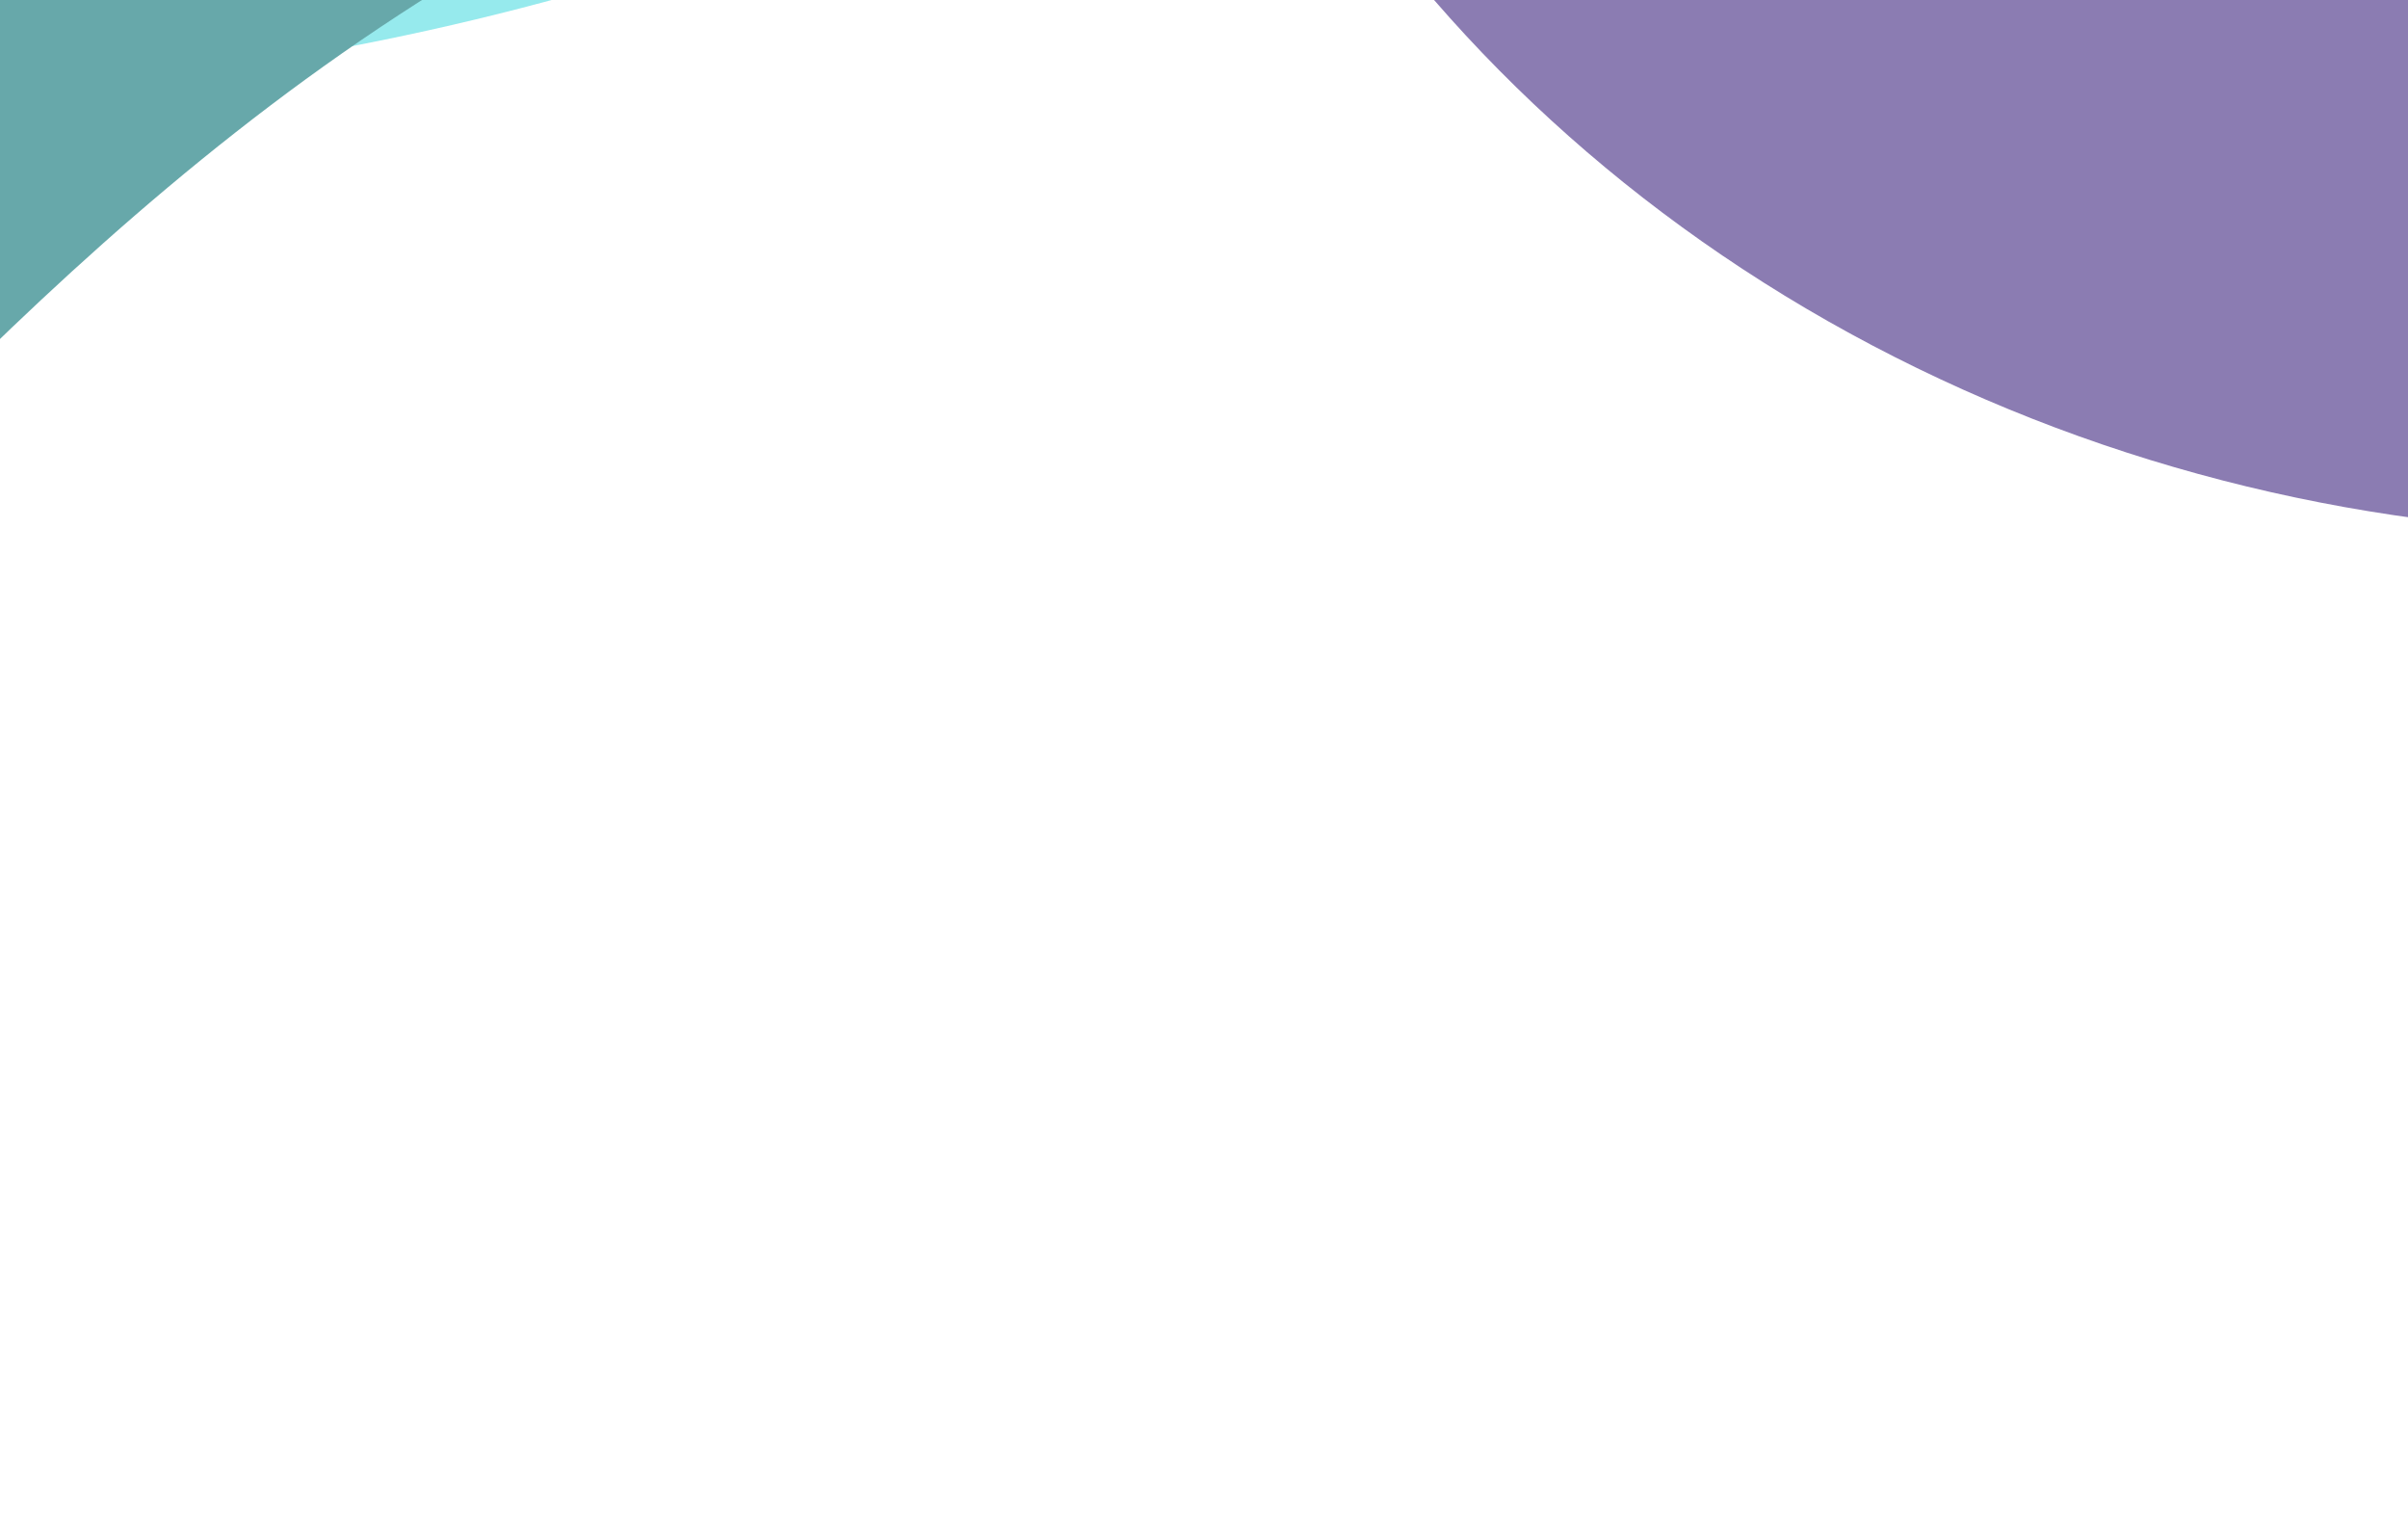 <svg width="1440" height="915" viewBox="0 0 1440 915" fill="none" xmlns="http://www.w3.org/2000/svg">
<g opacity="0.65">
<g filter="url(#filter0_f_4018_38247)">
<ellipse cx="920.87" cy="839.974" rx="920.87" ry="839.974" transform="matrix(1 -8.74228e-08 -8.74228e-08 -1 659.035 318.948)" fill="#4D3589"/>
</g>
<g filter="url(#filter1_f_4018_38247)">
<ellipse cx="878.843" cy="464.982" rx="878.843" ry="464.982" transform="matrix(0.983 -0.183 -0.183 -0.983 -663.16 190.273)" fill="#5EDFE3"/>
</g>
<g filter="url(#filter2_f_4018_38247)">
<path d="M797.906 -174.513C43.874 -134.723 -188.355 575.801 -450.594 555.576C-780.247 530.153 -718.825 -136.305 -450.594 -390.237C-134.424 -689.553 1308.9 -201.479 797.906 -174.513Z" fill="#167A7D"/>
</g>
<g filter="url(#filter3_f_4018_38247)">
<path d="M315.243 -298.628C166.286 -298.628 96.264 -377.733 96.264 -484.406C96.264 -706.994 1411.15 -786.137 1610.27 -600.512C1756.6 -464.093 1737.84 -272 1583.59 -203.79C1409.27 -126.707 1302.58 -142.857 1131.32 -203.79C988.423 -254.631 941.883 -302.522 784.856 -345.397C637.88 -385.528 447.556 -298.628 315.243 -298.628Z" fill="#AFA1E9"/>
</g>
</g>
<defs>
<filter id="filter0_f_4018_38247" x="120.552" y="-1899.48" width="2918.71" height="2756.91" filterUnits="userSpaceOnUse" color-interpolation-filters="sRGB">
<feFlood flood-opacity="0" result="BackgroundImageFix"/>
<feBlend mode="normal" in="SourceGraphic" in2="BackgroundImageFix" result="shape"/>
<feGaussianBlur stdDeviation="269.242" result="effect1_foregroundBlur_4018_38247"/>
</filter>
<filter id="filter1_f_4018_38247" x="-1470.44" y="-1630.33" width="3172.46" height="2405.38" filterUnits="userSpaceOnUse" color-interpolation-filters="sRGB">
<feFlood flood-opacity="0" result="BackgroundImageFix"/>
<feBlend mode="normal" in="SourceGraphic" in2="BackgroundImageFix" result="shape"/>
<feGaussianBlur stdDeviation="358.989" result="effect1_foregroundBlur_4018_38247"/>
</filter>
<filter id="filter2_f_4018_38247" x="-1034.38" y="-846.001" width="2299.72" height="1760.99" filterUnits="userSpaceOnUse" color-interpolation-filters="sRGB">
<feFlood flood-opacity="0" result="BackgroundImageFix"/>
<feBlend mode="normal" in="SourceGraphic" in2="BackgroundImageFix" result="shape"/>
<feGaussianBlur stdDeviation="179.494" result="effect1_foregroundBlur_4018_38247"/>
</filter>
<filter id="filter3_f_4018_38247" x="-262.725" y="-1063.09" width="2332" height="1270.22" filterUnits="userSpaceOnUse" color-interpolation-filters="sRGB">
<feFlood flood-opacity="0" result="BackgroundImageFix"/>
<feBlend mode="normal" in="SourceGraphic" in2="BackgroundImageFix" result="shape"/>
<feGaussianBlur stdDeviation="179.494" result="effect1_foregroundBlur_4018_38247"/>
</filter>
</defs>
</svg>
